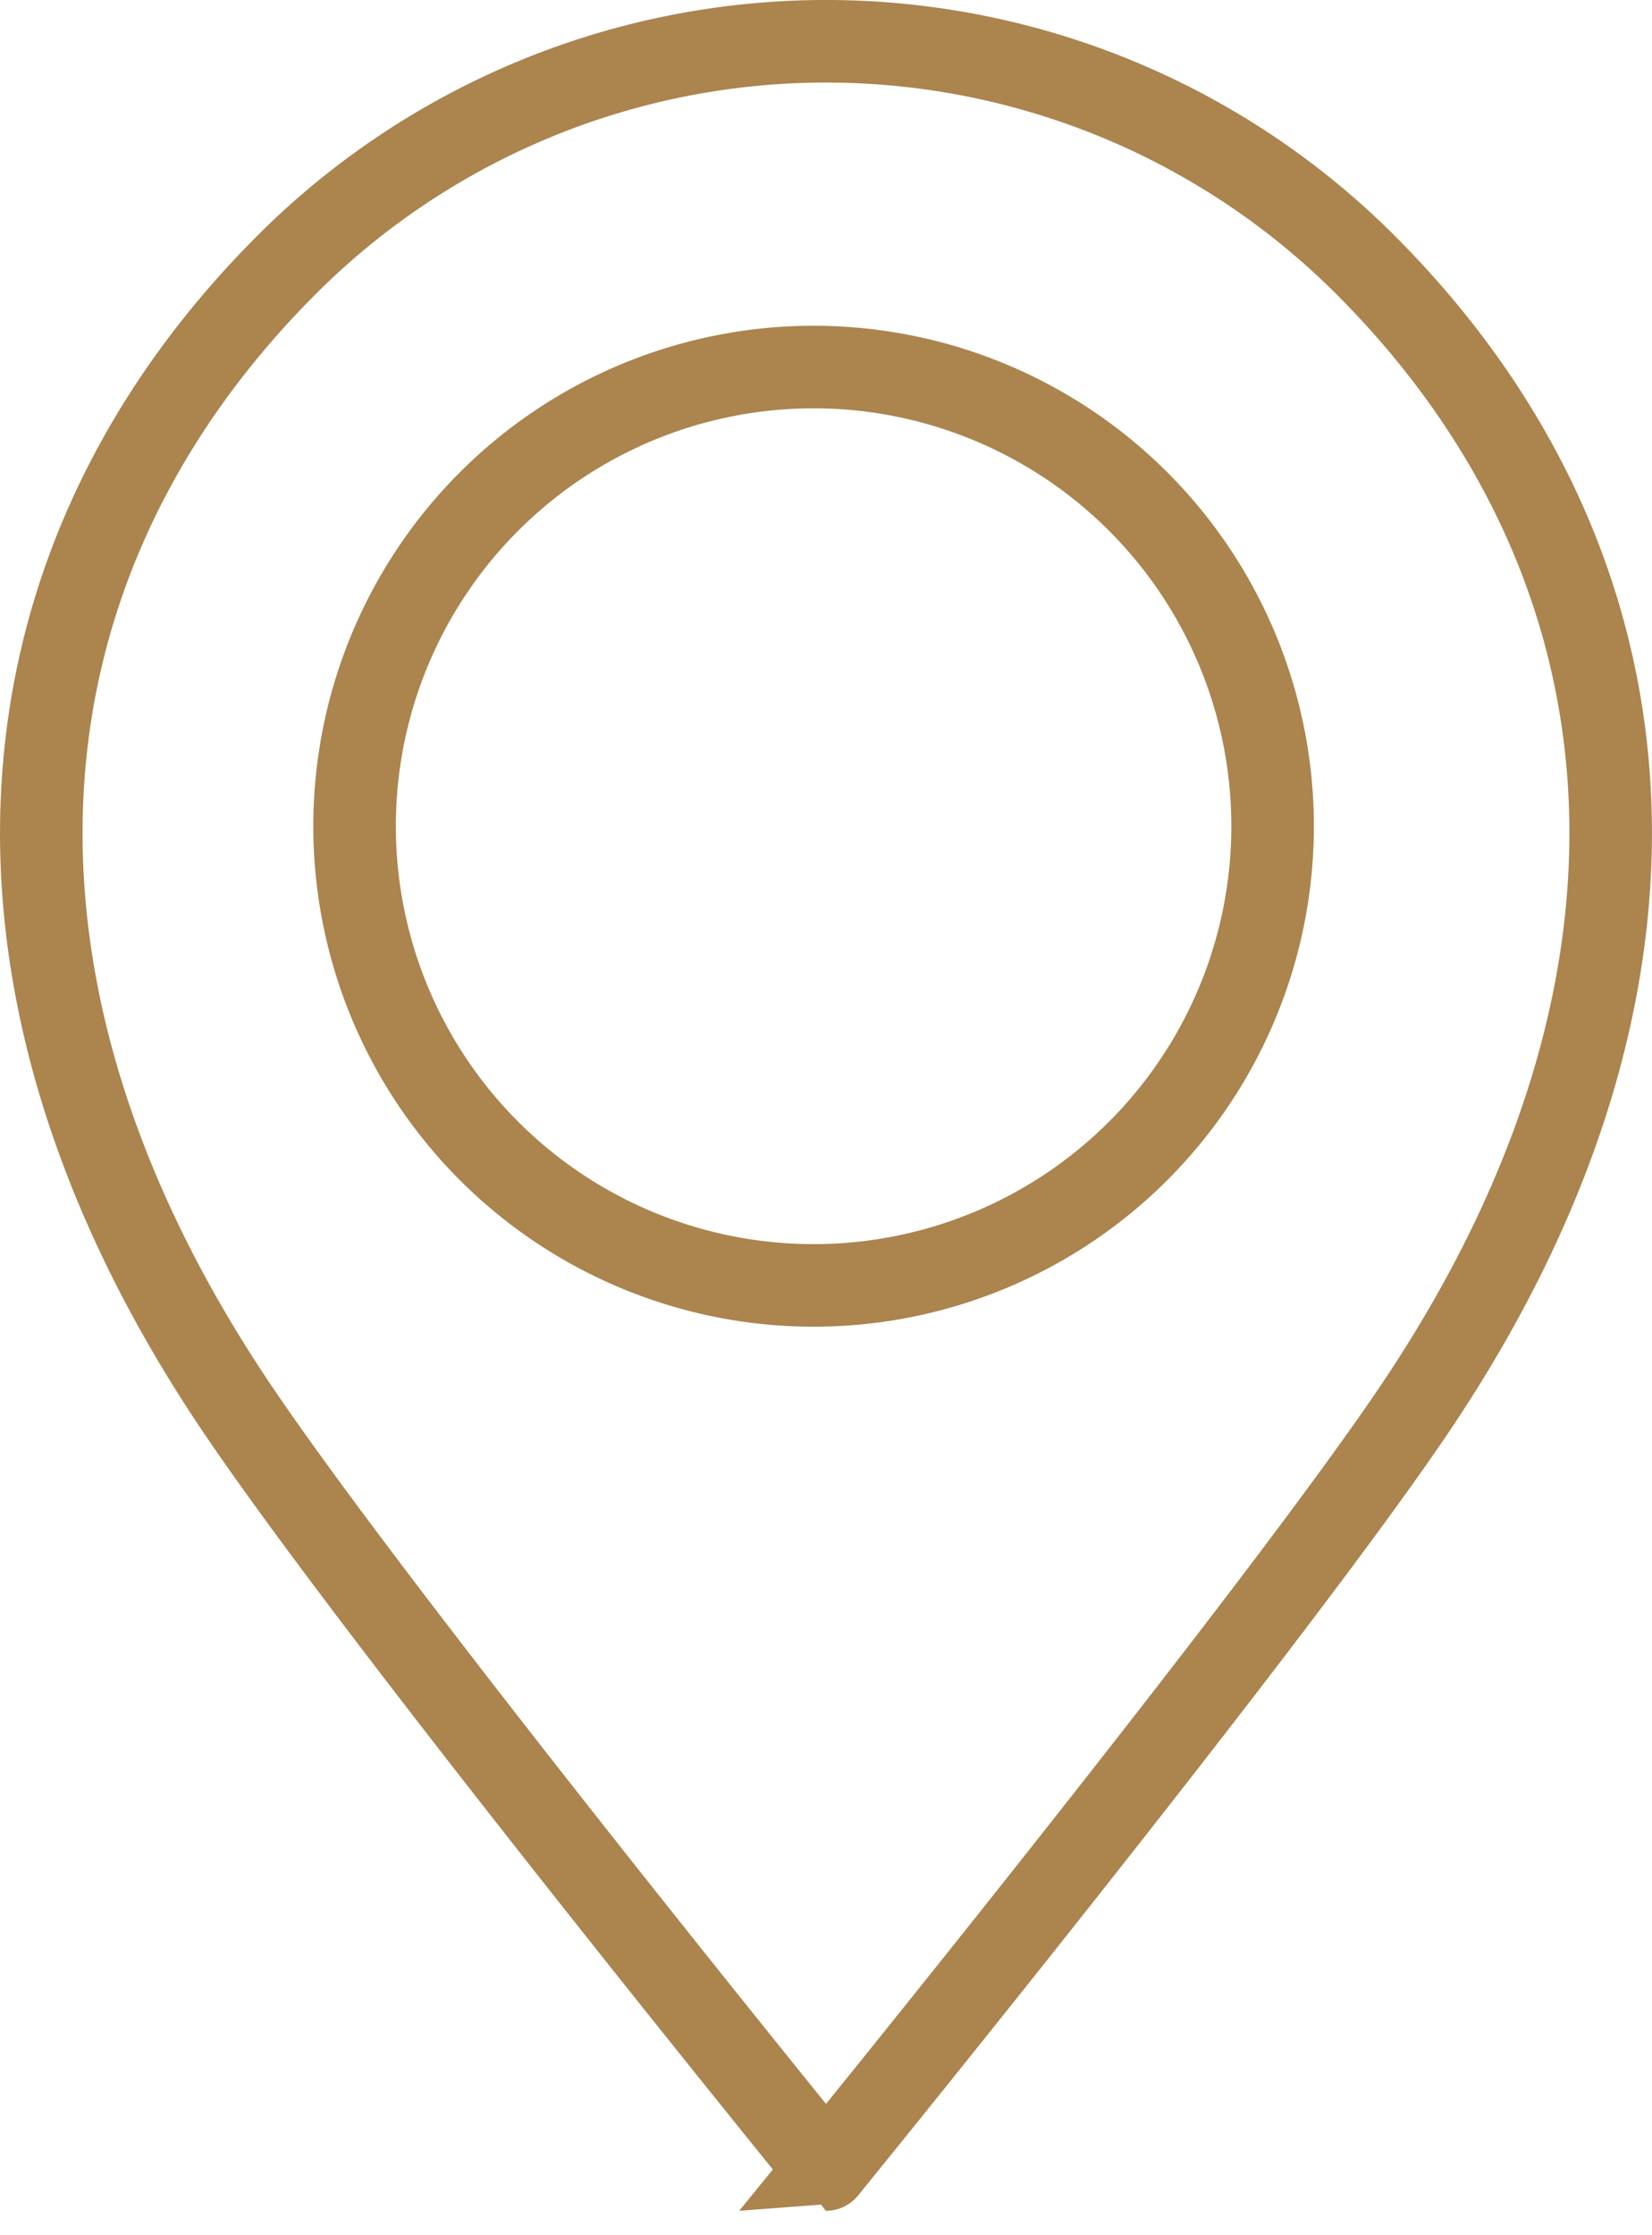 <svg xmlns="http://www.w3.org/2000/svg" width="60.046" height="81.203" viewBox="0 0 60.046 81.203">
  <g id="Group_648" data-name="Group 648" transform="translate(-228.498 -906.573)">
    <path id="Path_561" data-name="Path 561" d="M159.405,142.721a16.684,16.684,0,1,1-16.684-16.684,16.684,16.684,0,0,1,16.684,16.684" transform="translate(115.349 793.872)" fill="none" stroke="#ab844e" stroke-width="3"/>
    <path id="Path_563" data-name="Path 563" d="M49.878,49.751c-5.33,7.878-21.356,27.575-21.356,27.575S12.494,57.629,7.165,49.751c-10.5-15.515-9.075-30.8,1.752-41.631a27.724,27.724,0,0,1,39.208,0c10.827,10.827,12.249,26.116,1.752,41.631" transform="translate(230 908.073)" fill="none" stroke="#ab844e" stroke-width="3"/>
  </g>
</svg>
